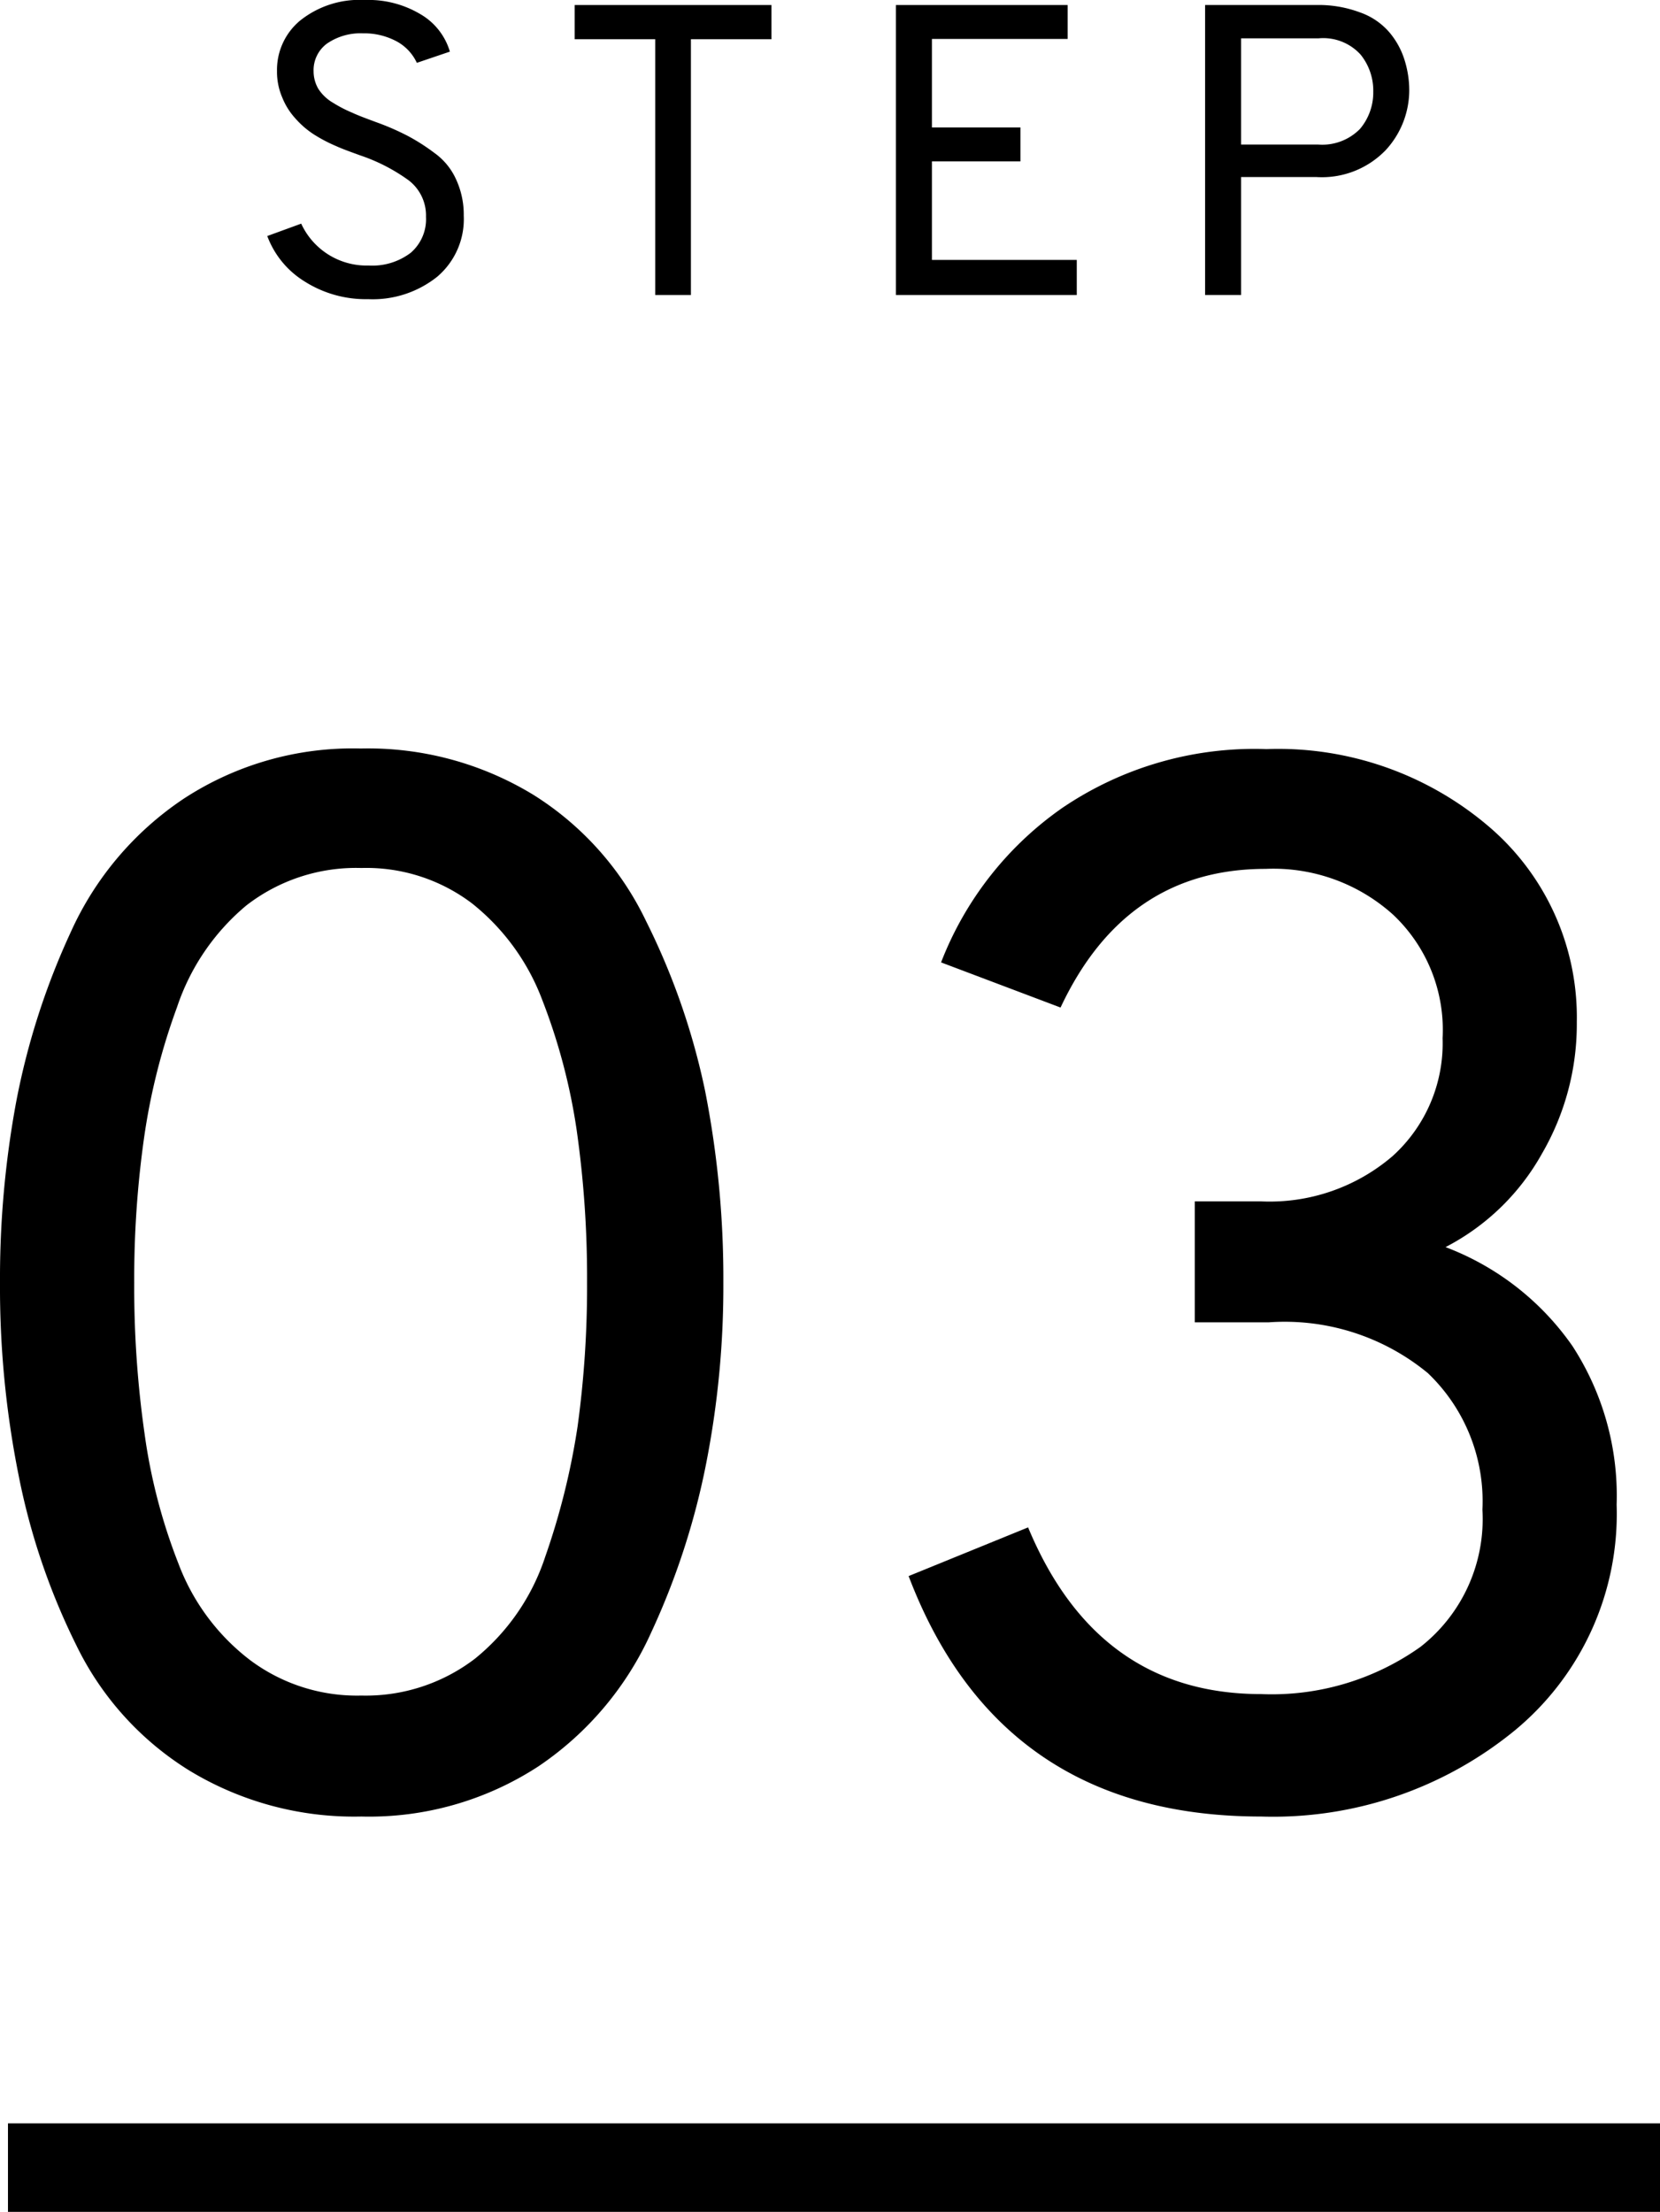 <svg xmlns="http://www.w3.org/2000/svg" width="56.27" height="74.97" viewBox="0 0 56.27 74.97"><defs><style>.cls-1{fill:none;stroke:#000;stroke-miterlimit:10;stroke-width:3px;}</style></defs><title>アセット 7</title><g id="レイヤー_2" data-name="レイヤー 2"><g id="コンテンツ"><path d="M12.48,10.14a3.87,3.87,0,0,1-2.17-.61A3.06,3.06,0,0,1,9.06,8l1.15-.42A2.44,2.44,0,0,0,12.5,9a2.15,2.15,0,0,0,1.42-.43,1.5,1.5,0,0,0,.52-1.22,1.5,1.5,0,0,0-.59-1.24,6.12,6.12,0,0,0-1.63-.84c-.33-.12-.61-.22-.83-.32a5.19,5.19,0,0,1-.76-.4A3,3,0,0,1,10,4a2.32,2.32,0,0,1-.43-.69,2.19,2.19,0,0,1-.18-.9A2.17,2.17,0,0,1,10.17.7,3.22,3.22,0,0,1,12.36,0a3.44,3.44,0,0,1,1.89.48,2.18,2.18,0,0,1,1,1.27l-1.12.38a1.59,1.59,0,0,0-.67-.72,2.32,2.32,0,0,0-1.16-.28,2,2,0,0,0-1.22.35,1.12,1.12,0,0,0-.45.94,1.18,1.18,0,0,0,.16.59,1.48,1.48,0,0,0,.51.48,4.36,4.36,0,0,0,.64.33c.19.09.46.19.81.32a8.74,8.74,0,0,1,1.06.46,6.74,6.74,0,0,1,.91.58,2.22,2.22,0,0,1,.74.9,2.85,2.85,0,0,1,.26,1.23,2.56,2.56,0,0,1-.9,2.07A3.5,3.5,0,0,1,12.48,10.14Z"/><path d="M23.42,1.33V10H22.21V1.33H19.48V.17h6.67V1.33Z"/><path d="M30.37,10V.17h5.82V1.32h-4.6v3h3V5.47h-3V8.81H36.5V10Z"/><path d="M40.85,10V.17h3.76A4,4,0,0,1,46.1.42a2.32,2.32,0,0,1,1,.68A2.68,2.68,0,0,1,47.6,2a3.44,3.44,0,0,1,.17,1.08,3,3,0,0,1-.79,2A3,3,0,0,1,44.61,6H42.07V10ZM44.69,4.9a1.79,1.79,0,0,0,1.41-.53,1.91,1.91,0,0,0,.45-1.26,1.94,1.94,0,0,0-.43-1.26,1.71,1.71,0,0,0-1.43-.55H42.07V4.9Z"/><path d="M12.25,61.57A10.76,10.76,0,0,1,6.4,60a10.26,10.26,0,0,1-3.82-4.25A22.85,22.85,0,0,1,.63,50,32.43,32.43,0,0,1,0,43.47a32.81,32.81,0,0,1,.55-6.13A24.69,24.69,0,0,1,2.4,31.59a10.74,10.74,0,0,1,3.83-4.52,10.47,10.47,0,0,1,6-1.7,10.76,10.76,0,0,1,5.85,1.57,10.28,10.28,0,0,1,3.82,4.28,23.65,23.65,0,0,1,2,5.75,32.82,32.82,0,0,1,.62,6.5,31.15,31.15,0,0,1-.58,6.12,25.08,25.08,0,0,1-1.87,5.75,10.82,10.82,0,0,1-3.82,4.53A10.5,10.5,0,0,1,12.25,61.57Zm0-4.1a6.09,6.09,0,0,0,3.85-1.25,7.42,7.42,0,0,0,2.38-3.45,24.31,24.31,0,0,0,1.1-4.43,34.82,34.82,0,0,0,.32-4.87,35.44,35.44,0,0,0-.35-5.15,20.3,20.3,0,0,0-1.17-4.43A7.6,7.6,0,0,0,16,30.62a5.93,5.93,0,0,0-3.75-1.2,6.07,6.07,0,0,0-3.9,1.27A7.63,7.63,0,0,0,6,34.14a21.66,21.66,0,0,0-1.12,4.45,34,34,0,0,0-.33,4.88,35,35,0,0,0,.35,5.12A19.18,19.18,0,0,0,6.05,53a7.38,7.38,0,0,0,2.43,3.27A6.05,6.05,0,0,0,12.25,57.47Z"/><path d="M42.75,61.57q-8.85,0-11.95-8.15l4.05-1.65q2.35,5.65,7.9,5.65a8.7,8.7,0,0,0,5.4-1.6,5.5,5.5,0,0,0,2.1-4.65,6,6,0,0,0-1.85-4.63A7.63,7.63,0,0,0,43,44.82H40.5v-4.1h2.25a6.4,6.4,0,0,0,4.45-1.53,5.15,5.15,0,0,0,1.7-4A5.36,5.36,0,0,0,47.22,31a6.06,6.06,0,0,0-4.32-1.55c-3.17,0-5.48,1.57-6.95,4.7L31.9,32.62A11.39,11.39,0,0,1,36,27.39a11.61,11.61,0,0,1,6.93-2A11,11,0,0,1,50.45,28a8.5,8.5,0,0,1,3,6.65,8.74,8.74,0,0,1-1.18,4.45A7.89,7.89,0,0,1,49,42.27a9.21,9.21,0,0,1,4.3,3.35A9.31,9.31,0,0,1,54.8,51a9.52,9.52,0,0,1-3.45,7.65A12.93,12.93,0,0,1,42.75,61.57Z"/><line class="cls-1" x1="0.27" y1="73.47" x2="56.27" y2="73.47"/></g></g></svg>